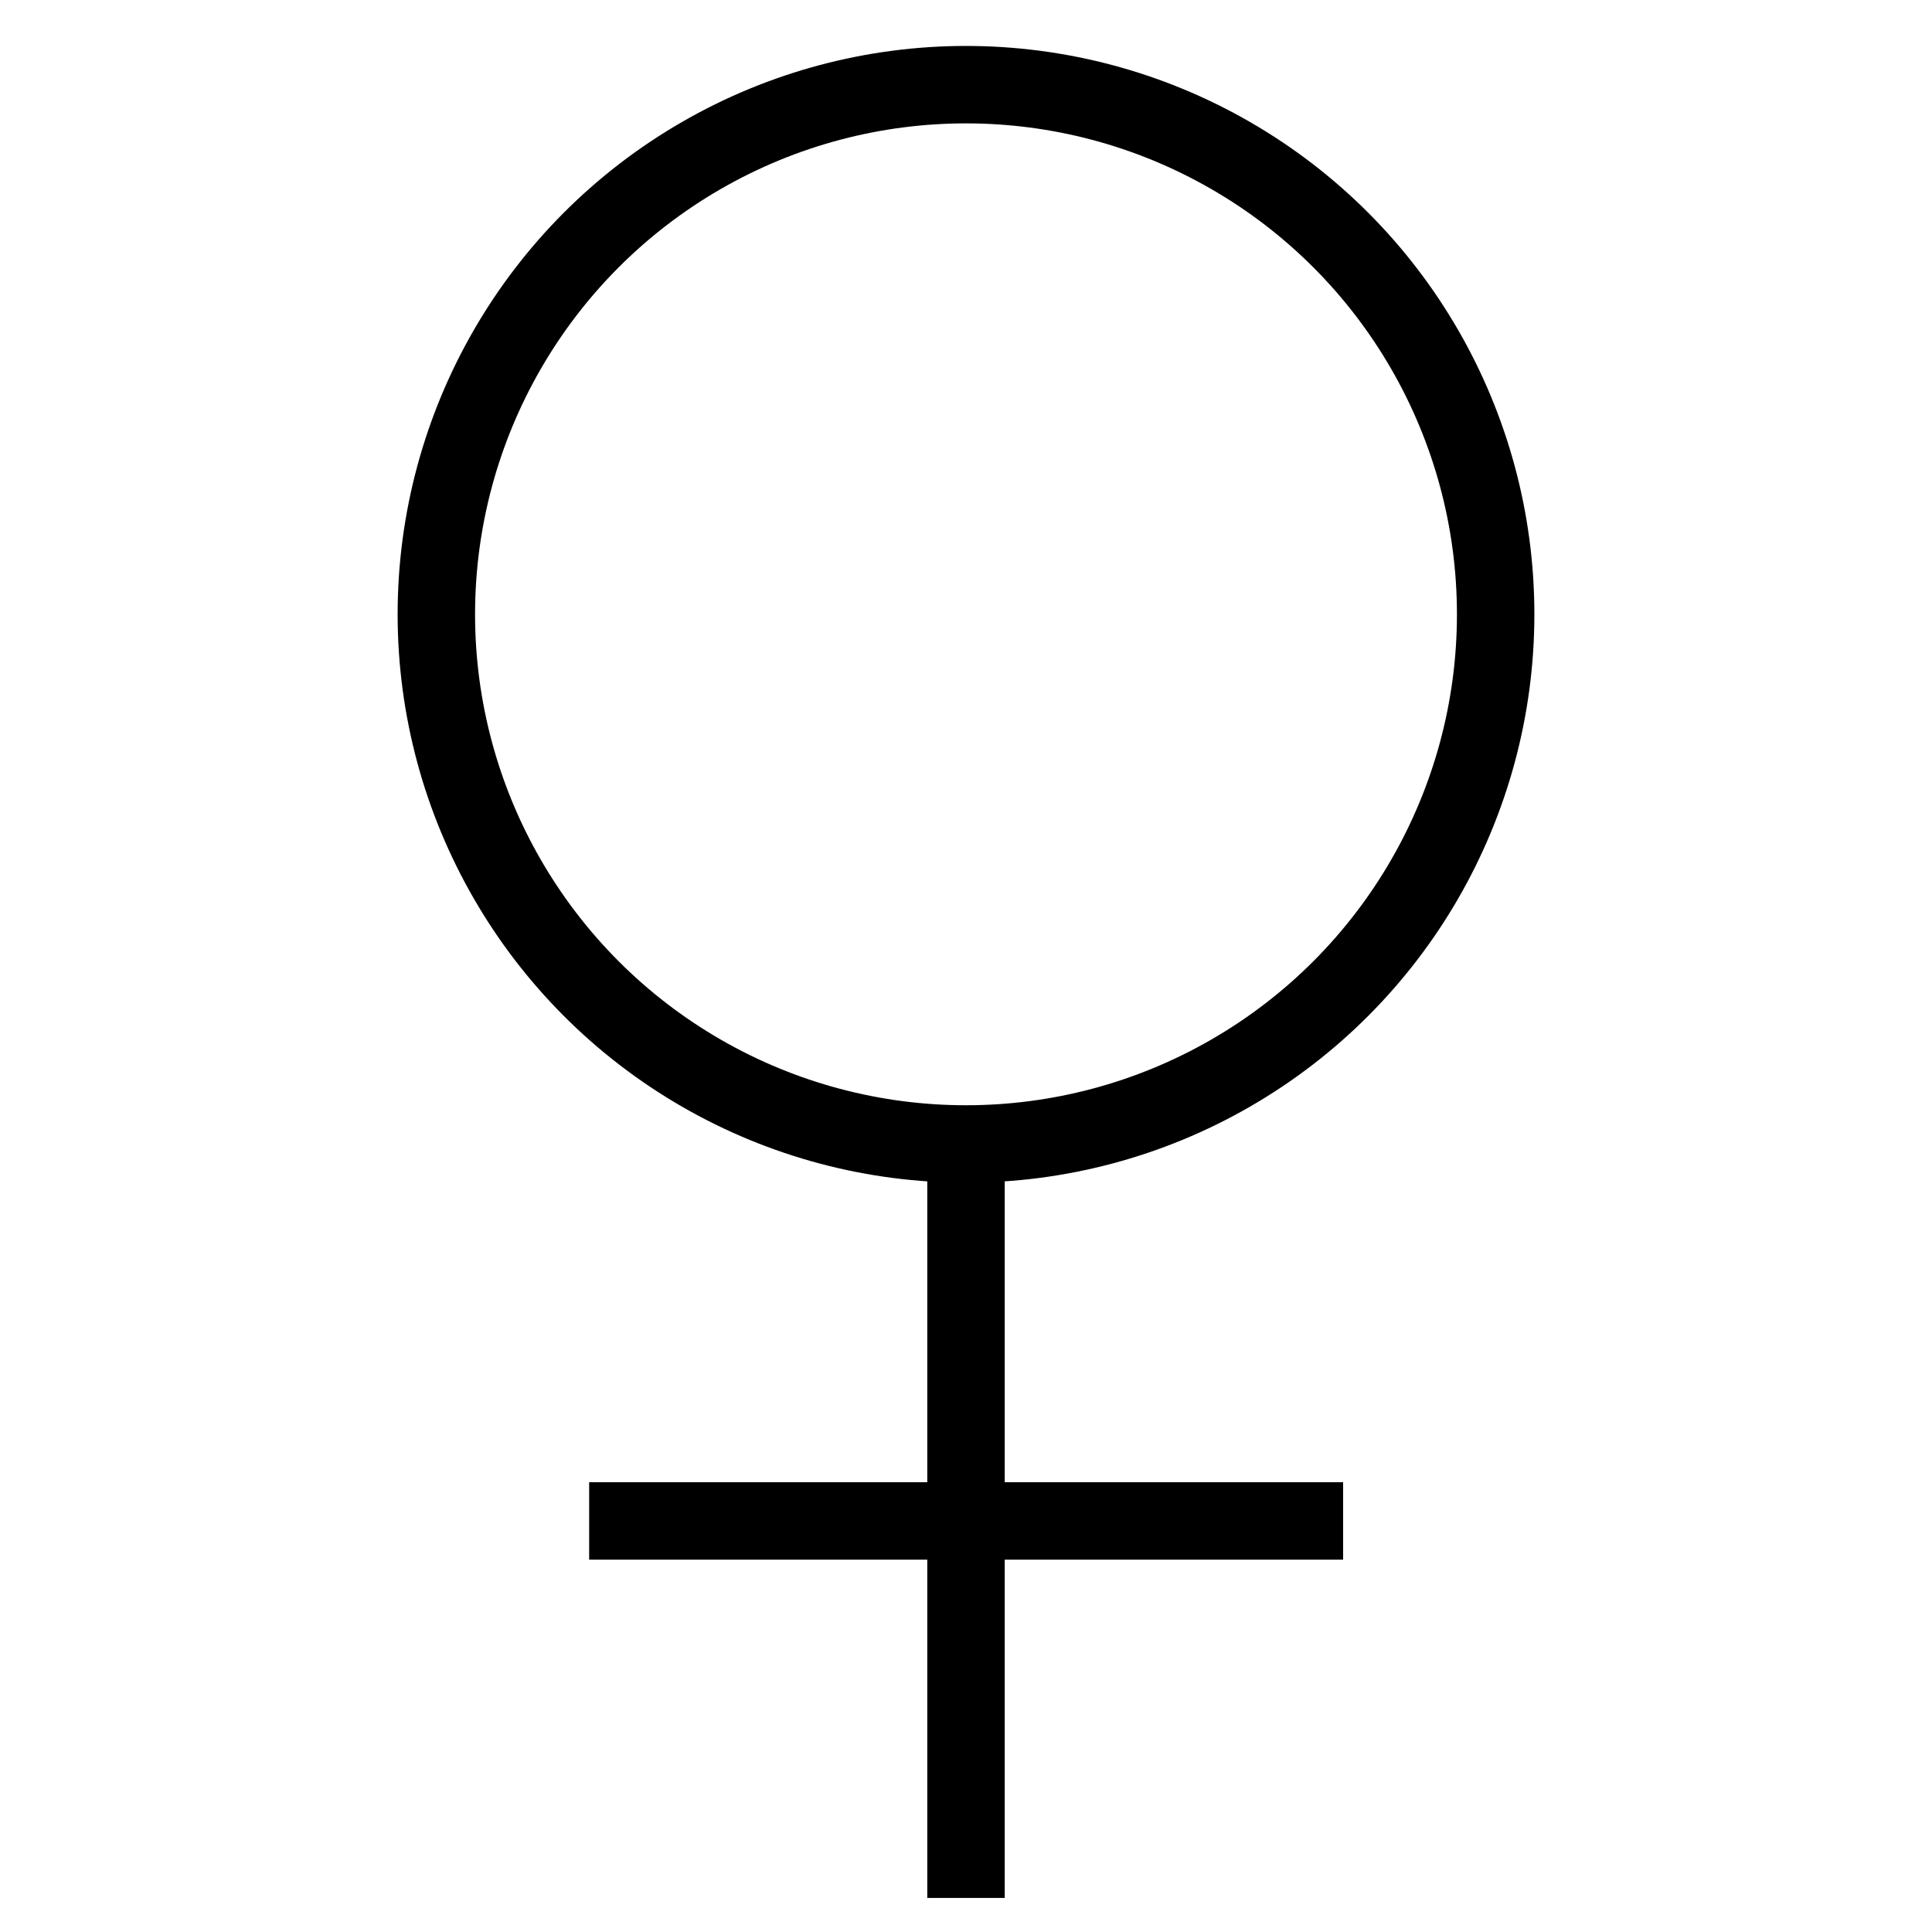 <svg xmlns="http://www.w3.org/2000/svg" width="149.7" height="149.7" viewBox="0 0 149.7 149.7">
  <defs>
    <style>
      .cls-1, .cls-2 {
        fill: none;
      }

      .cls-1 {
        stroke: #000;
        stroke-miterlimit: 10;
        stroke-width: 6px;
      }
    </style>
  </defs>
  <title>YCUZD_160223_5045_15</title>
  <g id="Layer_2" data-name="Layer 2">
    <g id="Layer_1-2" data-name="Layer 1">
      <circle class="cls-1" cx="74.85" cy="47.6" r="41.04"/>
      <rect class="cls-2" width="149.7" height="149.7"/>
      <line class="cls-1" x1="74.85" y1="147.06" x2="74.85" y2="88.63"/>
      <line class="cls-1" x1="104.07" y1="117.85" x2="45.65" y2="117.85"/>
    </g>
  </g>
</svg>
